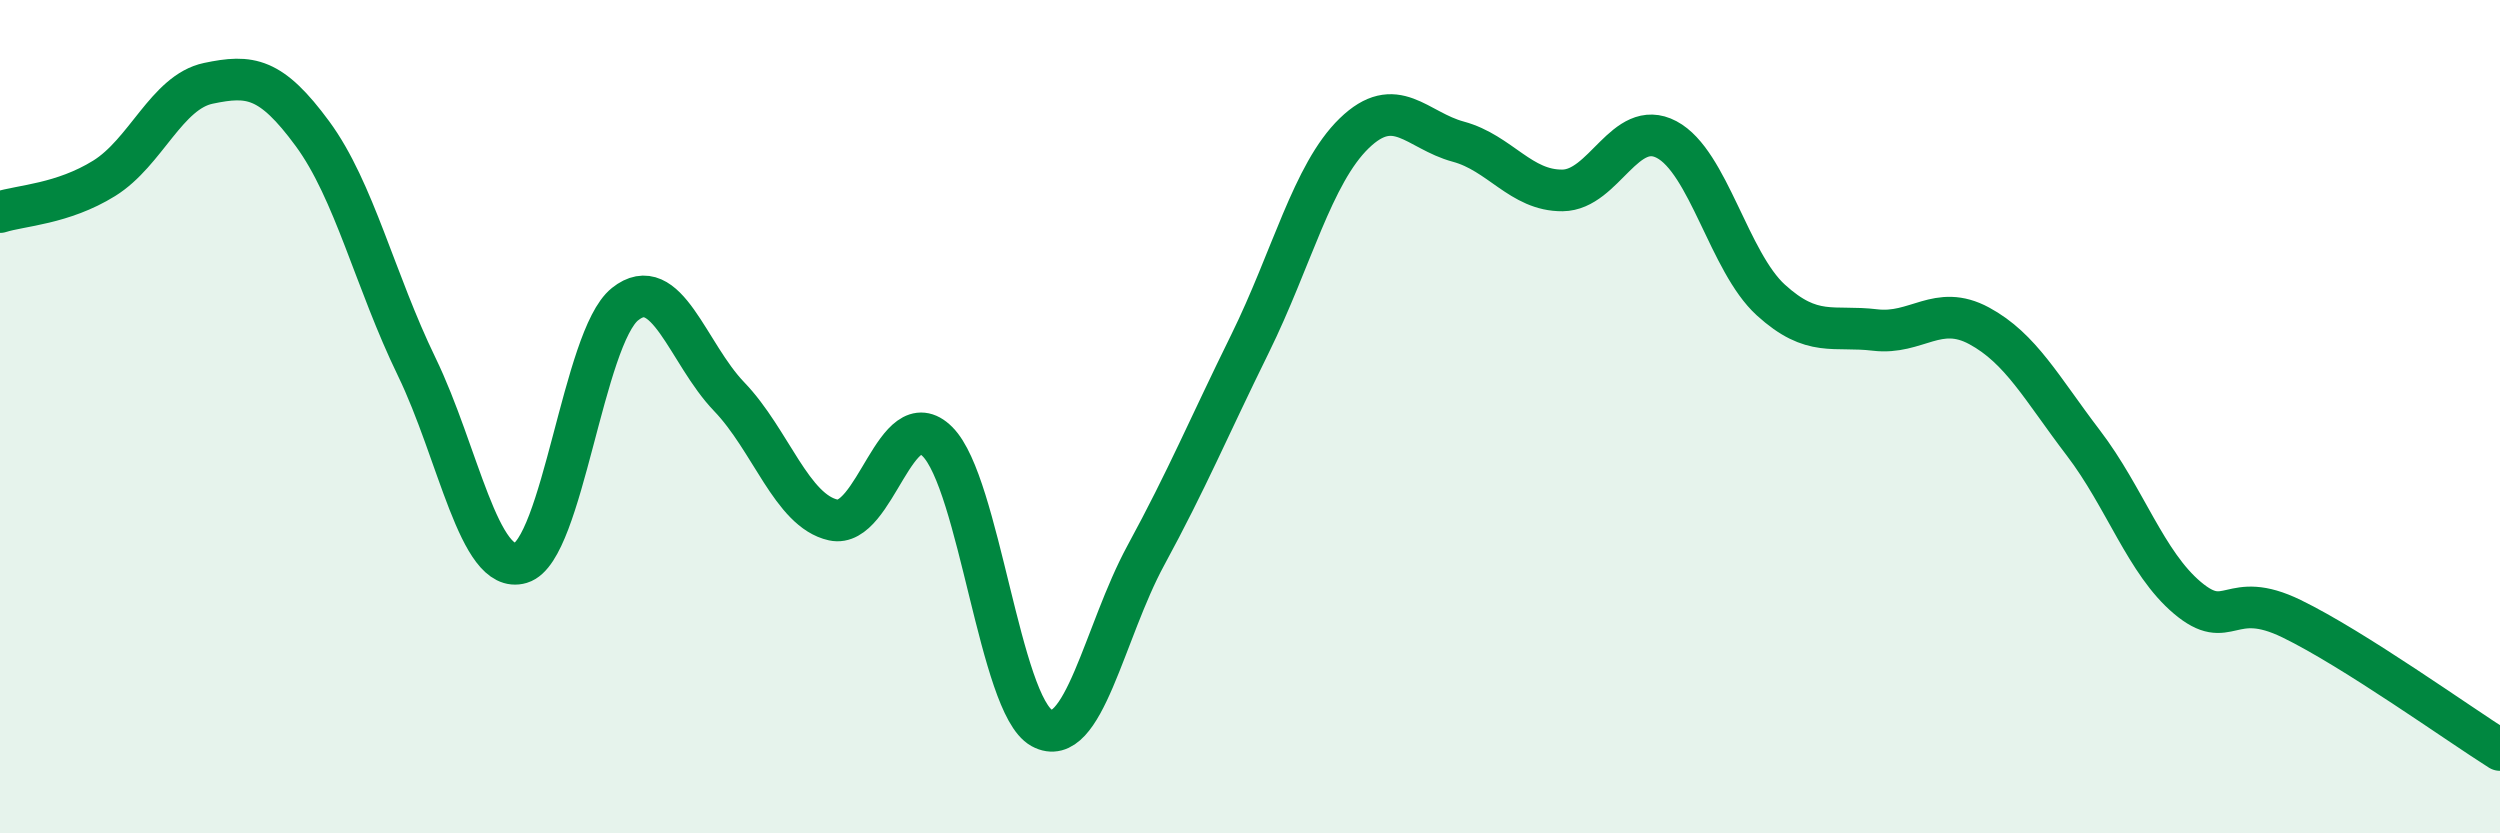 
    <svg width="60" height="20" viewBox="0 0 60 20" xmlns="http://www.w3.org/2000/svg">
      <path
        d="M 0,5.09 C 0.5,4.93 1.5,4.9 2.5,4.28 C 3.5,3.66 4,2.21 5,2 C 6,1.79 6.5,1.85 7.5,3.21 C 8.5,4.57 9,6.74 10,8.8 C 11,10.86 11.5,13.81 12.5,13.51 C 13.5,13.21 14,8.1 15,7.3 C 16,6.5 16.5,8.48 17.5,9.52 C 18.5,10.56 19,12.26 20,12.48 C 21,12.7 21.5,9.6 22.5,10.6 C 23.5,11.6 24,16.92 25,17.47 C 26,18.02 26.5,15.17 27.5,13.33 C 28.5,11.49 29,10.28 30,8.25 C 31,6.22 31.5,4.17 32.5,3.2 C 33.5,2.23 34,3.13 35,3.4 C 36,3.67 36.5,4.58 37.5,4.57 C 38.5,4.56 39,2.82 40,3.35 C 41,3.88 41.5,6.29 42.5,7.2 C 43.5,8.11 44,7.8 45,7.92 C 46,8.04 46.5,7.28 47.5,7.82 C 48.5,8.36 49,9.32 50,10.63 C 51,11.94 51.5,13.51 52.5,14.35 C 53.5,15.19 53.5,14.12 55,14.85 C 56.5,15.58 59,17.37 60,18L60 20L0 20Z"
        fill="#008740"
        opacity="0.1"
        stroke-linecap="round"
        stroke-linejoin="round"
      />
      <path
        d="M 0,5.09 C 0.5,4.93 1.5,4.9 2.5,4.28 C 3.5,3.66 4,2.21 5,2 C 6,1.79 6.5,1.85 7.5,3.21 C 8.5,4.57 9,6.74 10,8.8 C 11,10.86 11.5,13.81 12.5,13.51 C 13.5,13.21 14,8.1 15,7.3 C 16,6.5 16.5,8.48 17.5,9.52 C 18.5,10.56 19,12.26 20,12.48 C 21,12.7 21.5,9.6 22.5,10.6 C 23.5,11.6 24,16.92 25,17.47 C 26,18.02 26.5,15.17 27.5,13.33 C 28.5,11.49 29,10.28 30,8.25 C 31,6.22 31.5,4.17 32.5,3.2 C 33.5,2.23 34,3.13 35,3.4 C 36,3.67 36.5,4.58 37.5,4.57 C 38.5,4.56 39,2.82 40,3.35 C 41,3.88 41.5,6.29 42.5,7.2 C 43.5,8.11 44,7.8 45,7.92 C 46,8.04 46.5,7.28 47.5,7.82 C 48.5,8.36 49,9.32 50,10.63 C 51,11.94 51.5,13.51 52.5,14.35 C 53.5,15.19 53.5,14.12 55,14.85 C 56.5,15.58 59,17.37 60,18"
        stroke="#008740"
        stroke-width="1"
        fill="none"
        stroke-linecap="round"
        stroke-linejoin="round"
      />
    </svg>
  